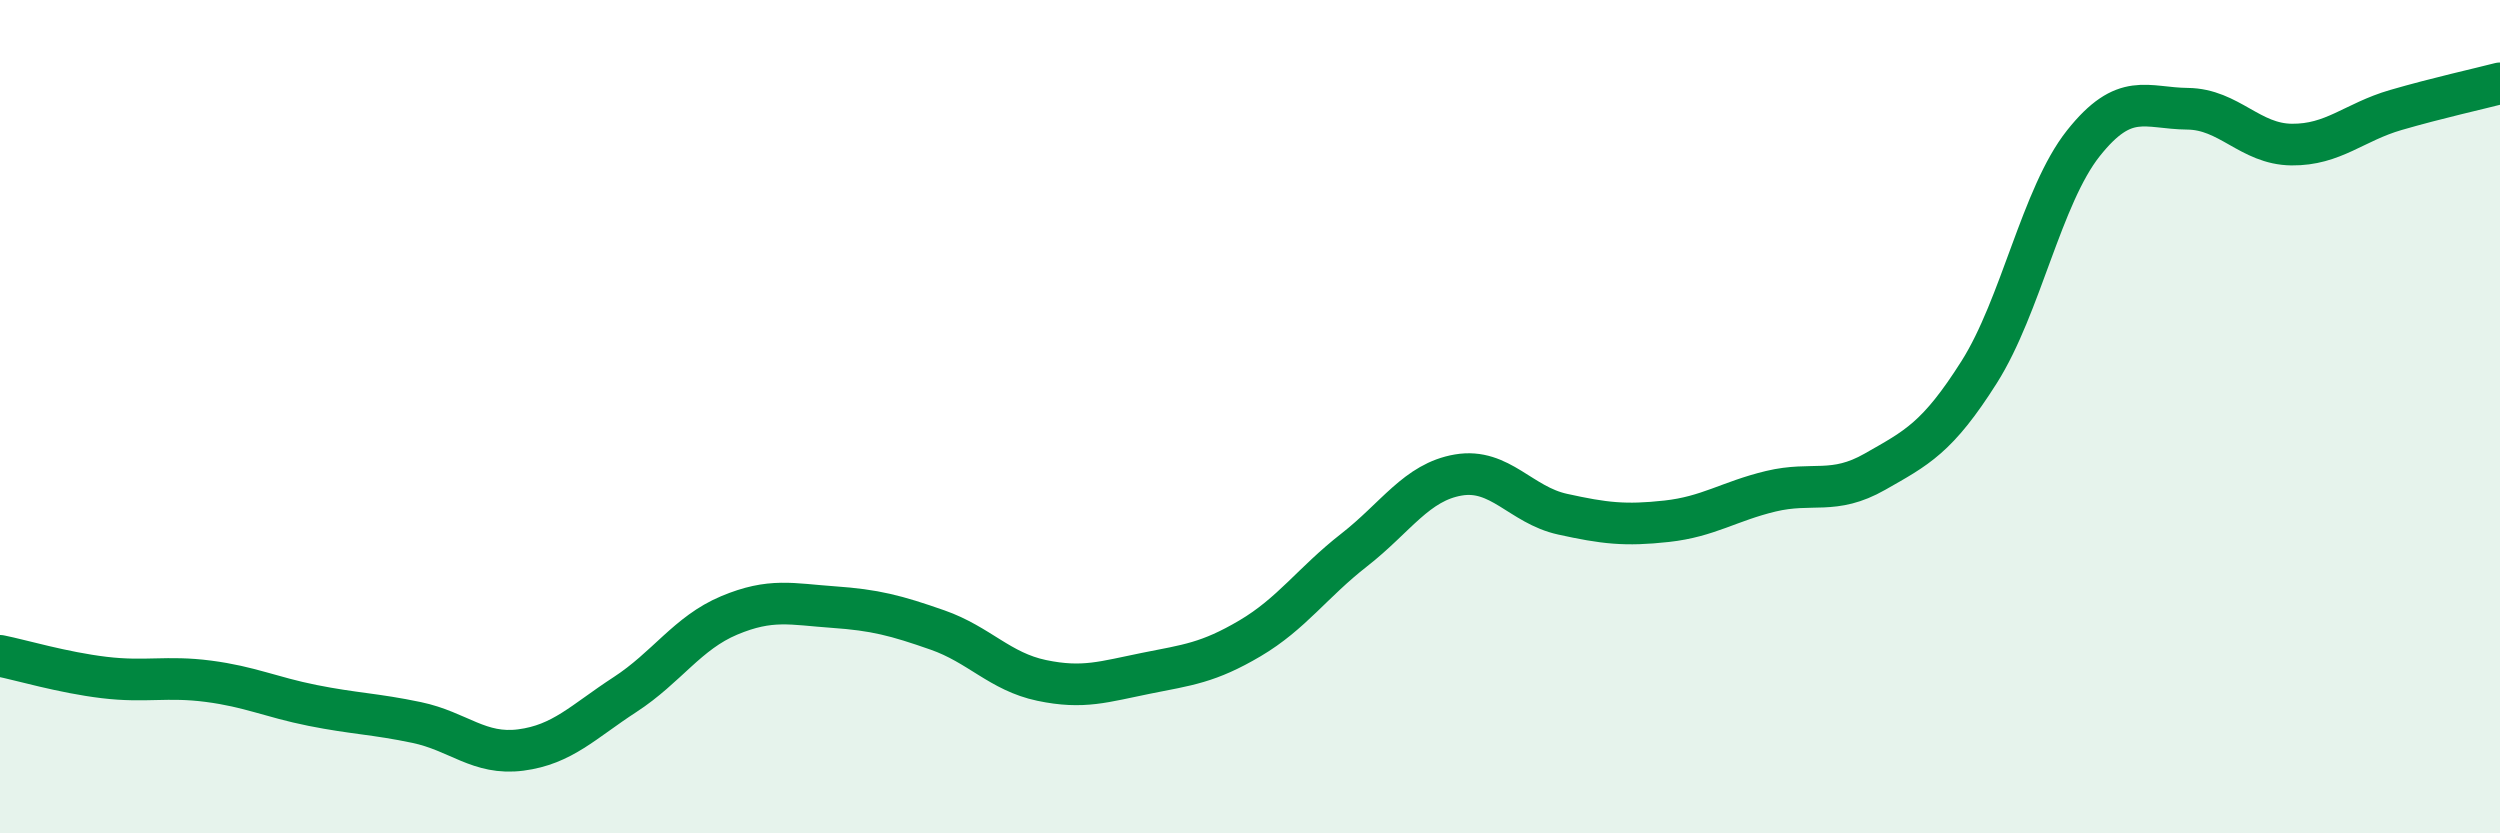 
    <svg width="60" height="20" viewBox="0 0 60 20" xmlns="http://www.w3.org/2000/svg">
      <path
        d="M 0,15.74 C 0.5,15.84 1.5,16.14 2.5,16.26 C 3.5,16.38 4,16.22 5,16.35 C 6,16.48 6.5,16.73 7.5,16.93 C 8.5,17.13 9,17.13 10,17.34 C 11,17.55 11.5,18.13 12.5,18 C 13.5,17.87 14,17.32 15,16.67 C 16,16.02 16.5,15.19 17.5,14.77 C 18.5,14.35 19,14.5 20,14.57 C 21,14.64 21.5,14.77 22.5,15.12 C 23.5,15.47 24,16.12 25,16.33 C 26,16.54 26.5,16.36 27.5,16.16 C 28.5,15.96 29,15.91 30,15.32 C 31,14.73 31.5,13.98 32.5,13.2 C 33.5,12.42 34,11.57 35,11.4 C 36,11.23 36.5,12.12 37.5,12.34 C 38.5,12.56 39,12.62 40,12.51 C 41,12.4 41.5,12.03 42.5,11.79 C 43.5,11.55 44,11.89 45,11.32 C 46,10.75 46.5,10.51 47.5,8.93 C 48.5,7.35 49,4.7 50,3.44 C 51,2.18 51.5,2.6 52.5,2.61 C 53.5,2.62 54,3.46 55,3.47 C 56,3.48 56.5,2.93 57.5,2.64 C 58.5,2.35 59.5,2.13 60,2L60 20L0 20Z"
        fill="#008740"
        opacity="0.1"
        stroke-linecap="round"
        stroke-linejoin="round"
      />
      <path
        d="M 0,15.74 C 0.5,15.84 1.5,16.14 2.5,16.26 C 3.5,16.38 4,16.22 5,16.35 C 6,16.48 6.5,16.73 7.5,16.93 C 8.5,17.13 9,17.13 10,17.34 C 11,17.55 11.5,18.13 12.5,18 C 13.5,17.87 14,17.32 15,16.67 C 16,16.02 16.5,15.19 17.5,14.77 C 18.5,14.35 19,14.5 20,14.57 C 21,14.64 21.5,14.77 22.5,15.12 C 23.5,15.47 24,16.12 25,16.33 C 26,16.54 26.5,16.36 27.5,16.16 C 28.5,15.96 29,15.91 30,15.32 C 31,14.73 31.5,13.98 32.5,13.2 C 33.5,12.42 34,11.57 35,11.4 C 36,11.23 36.5,12.12 37.5,12.34 C 38.5,12.56 39,12.62 40,12.51 C 41,12.4 41.5,12.03 42.5,11.79 C 43.5,11.55 44,11.89 45,11.32 C 46,10.75 46.5,10.51 47.5,8.93 C 48.5,7.35 49,4.7 50,3.44 C 51,2.18 51.5,2.6 52.5,2.61 C 53.5,2.62 54,3.46 55,3.47 C 56,3.48 56.5,2.93 57.5,2.64 C 58.5,2.35 59.5,2.13 60,2"
        stroke="#008740"
        stroke-width="1"
        fill="none"
        stroke-linecap="round"
        stroke-linejoin="round"
      />
    </svg>
  